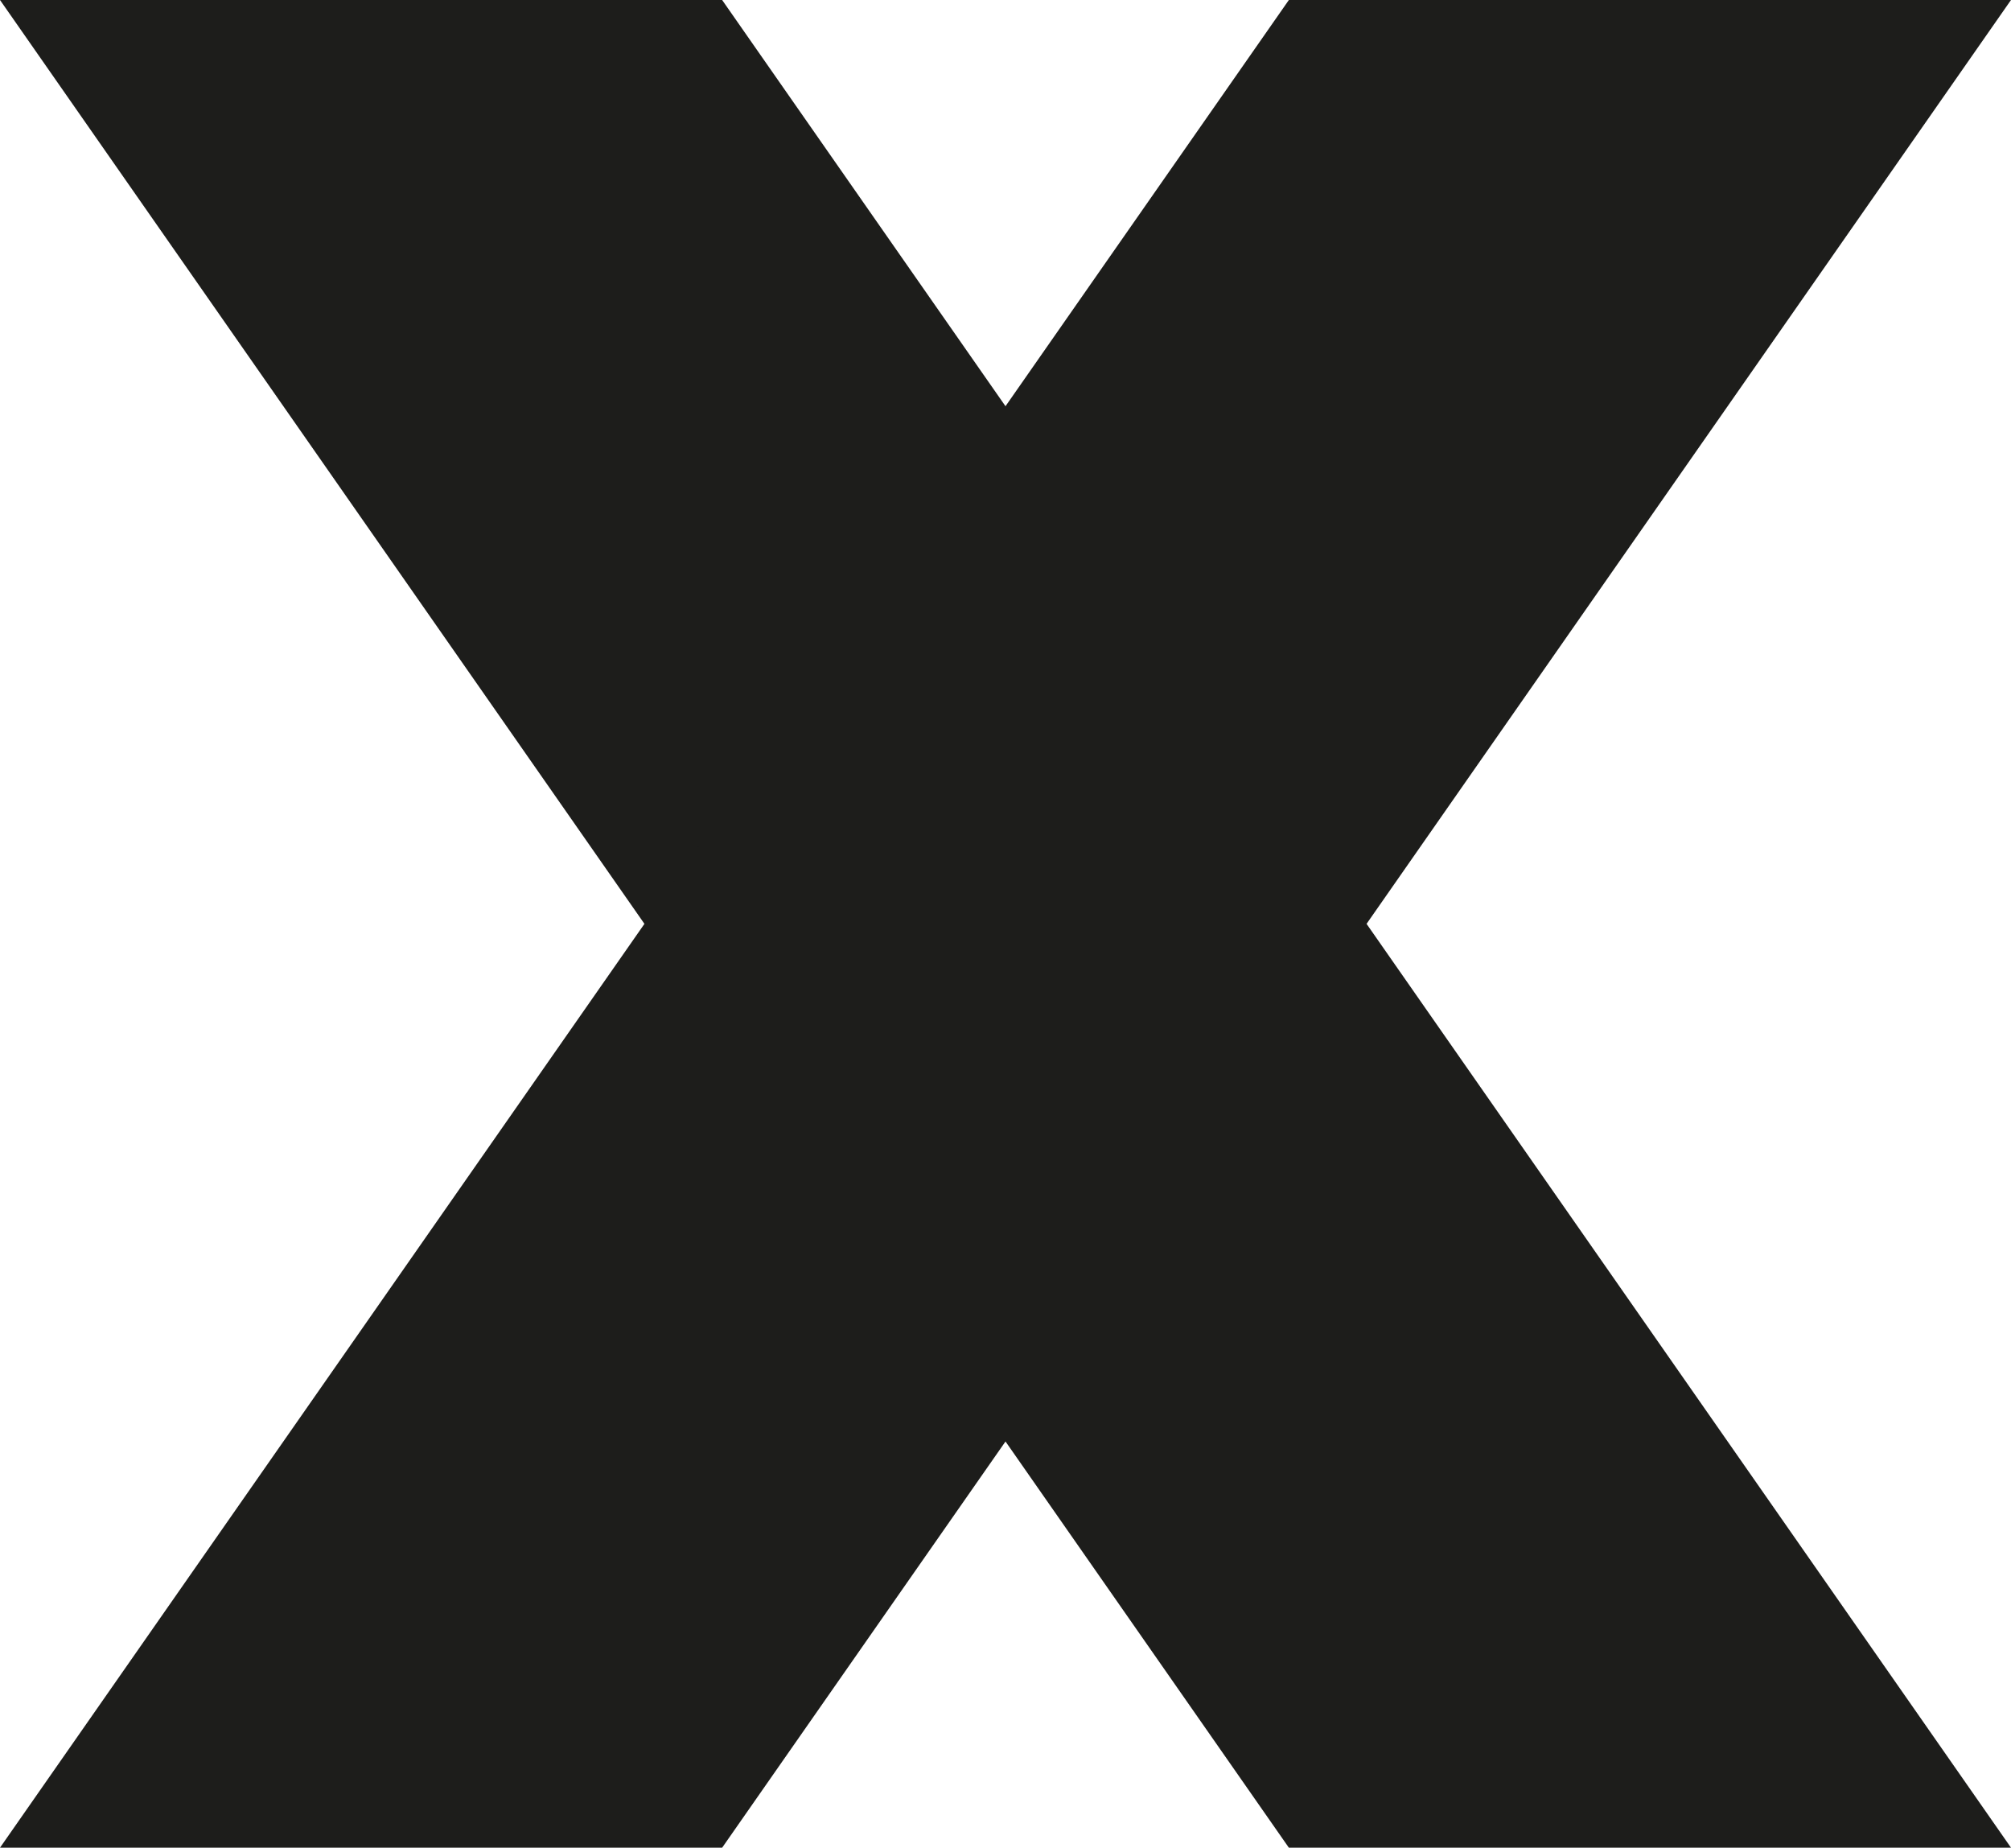 <svg id="Calque_1" data-name="Calque 1" xmlns="http://www.w3.org/2000/svg" viewBox="0 0 17.21 15.81"><defs><style>.cls-1{fill:#1d1d1b;}</style></defs><title>CROIX</title><polygon class="cls-1" points="0 0 11.03 15.81 17.21 15.81 6.18 0 0 0"/><polygon class="cls-1" points="11.03 0 0 15.81 6.18 15.81 17.21 0 11.03 0"/></svg>